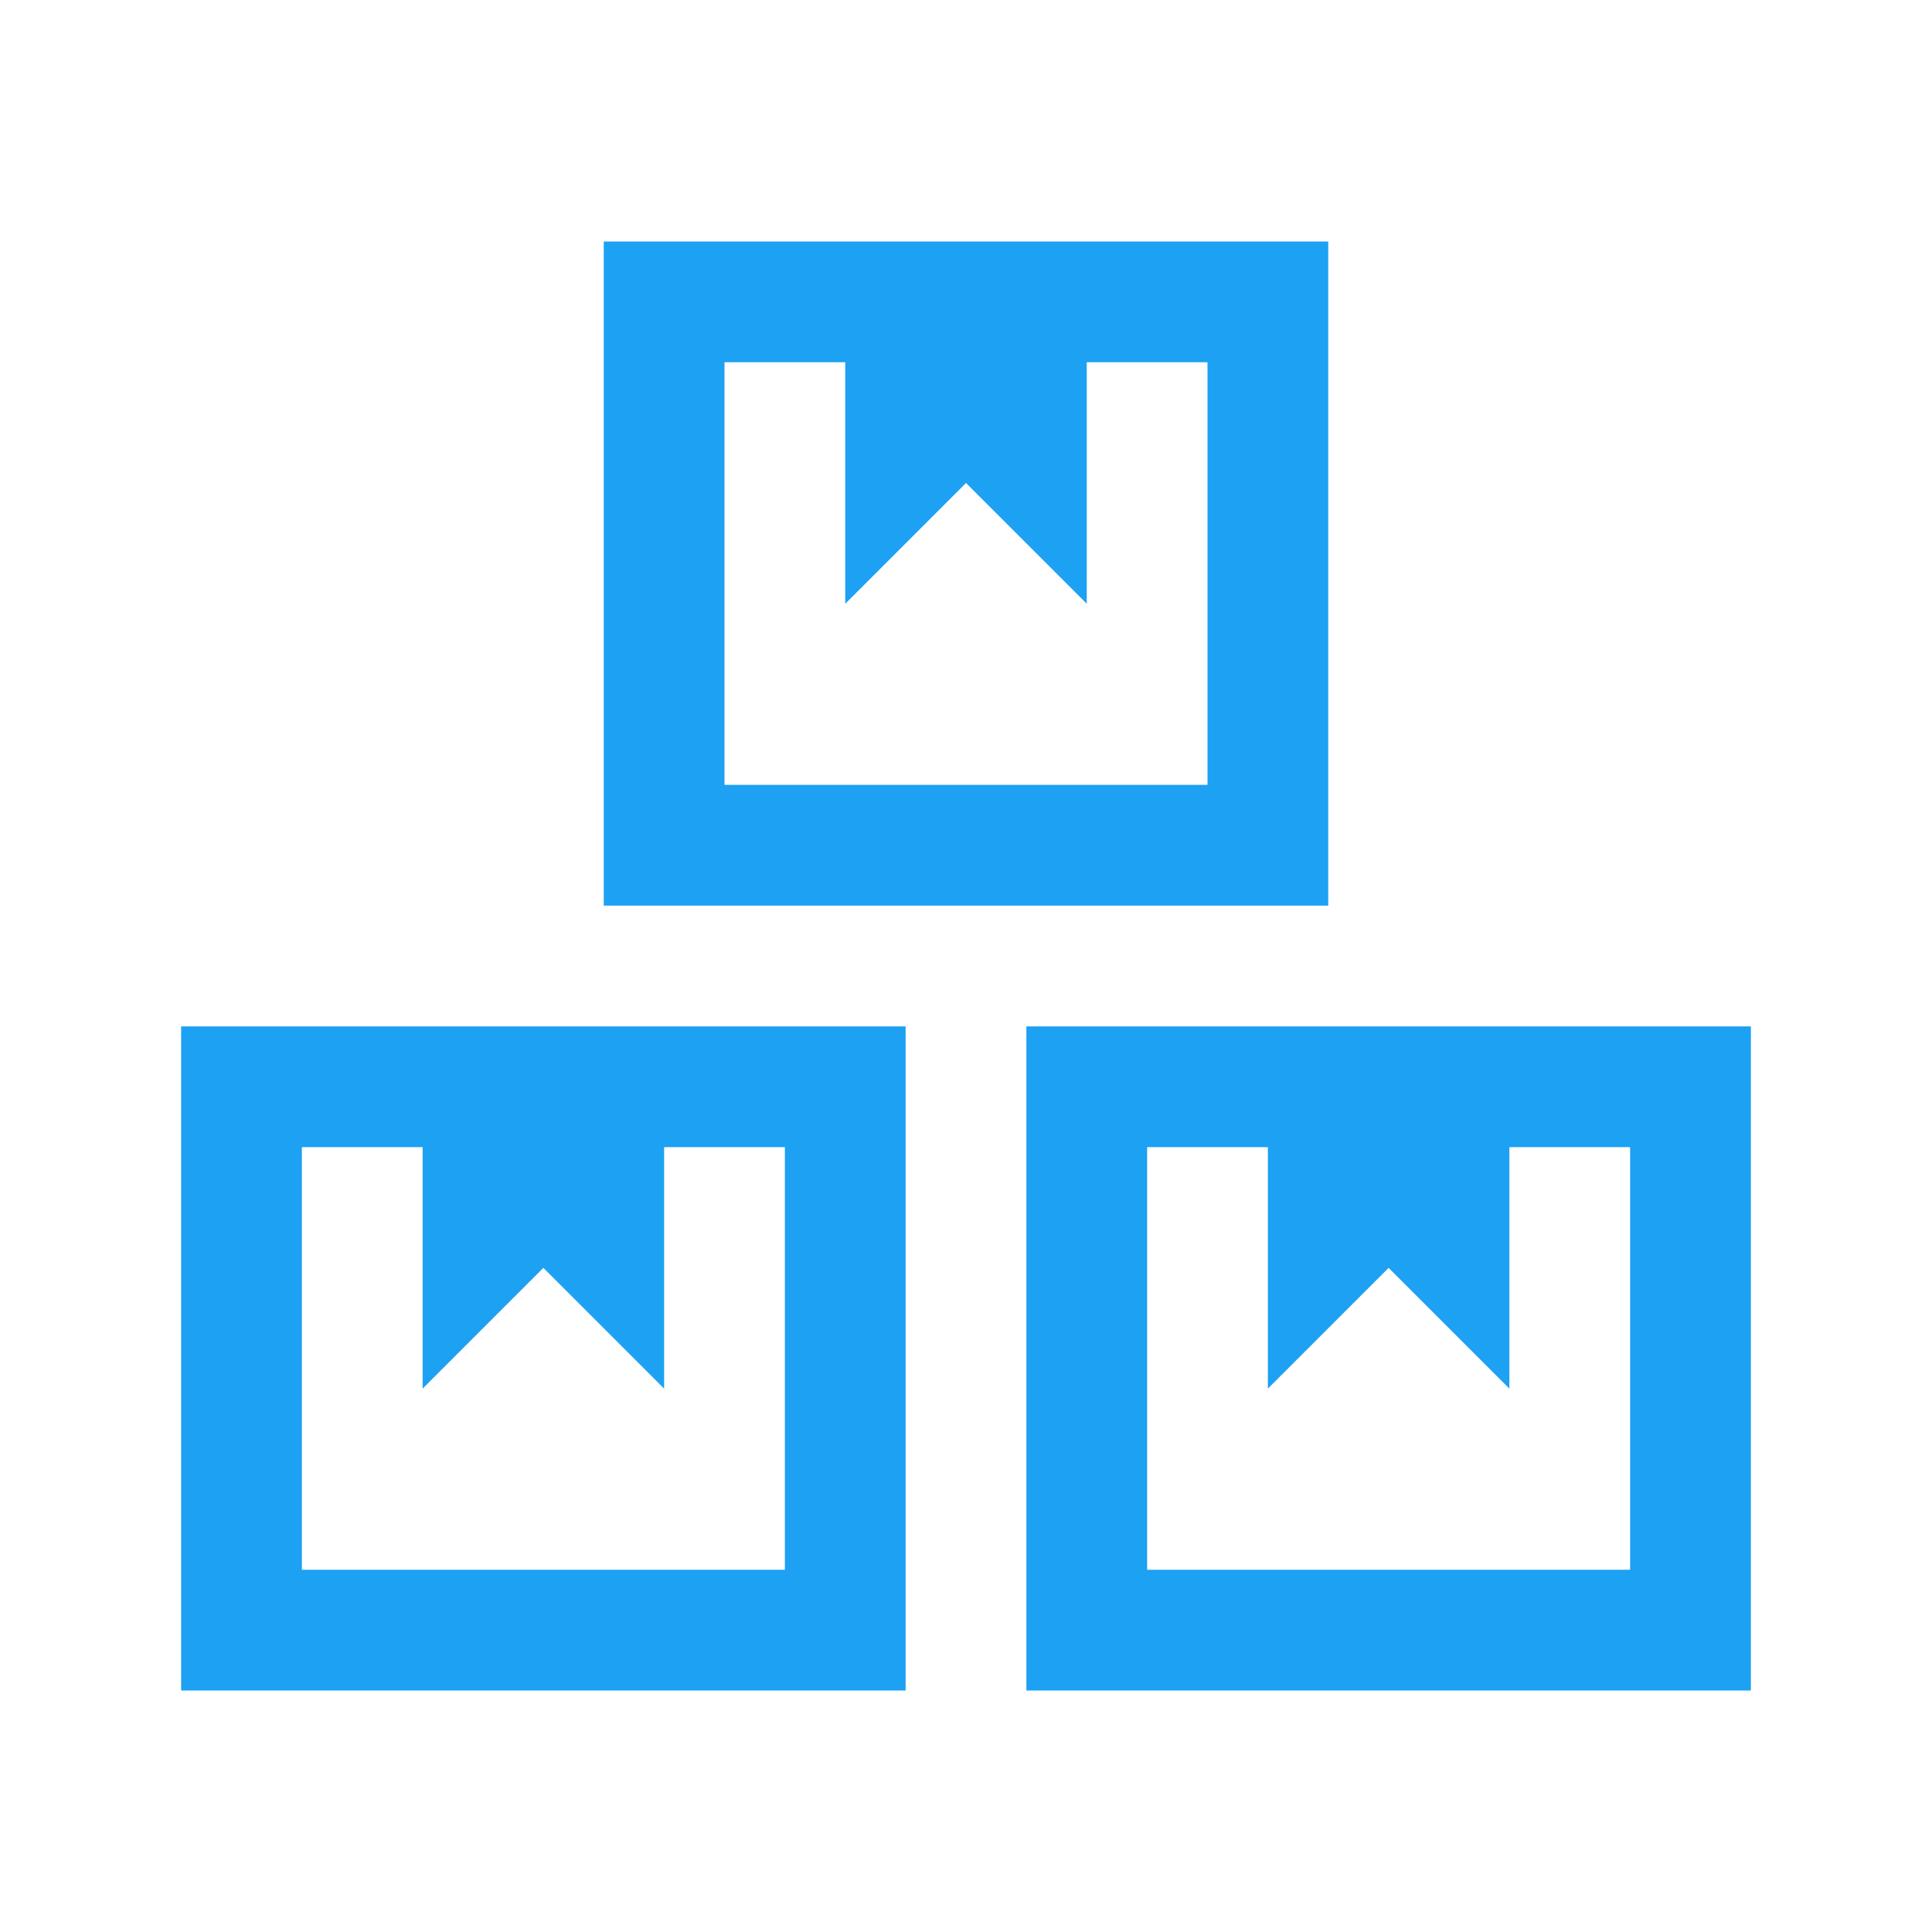 <?xml version="1.0" encoding="UTF-8"?>
<svg xmlns="http://www.w3.org/2000/svg" width="56" height="56" viewBox="0 0 56 56" fill="none">
  <path d="M17.5 7V26.25H38.5V7H17.5ZM21 10.5H24.5V17.5L28 14L31.5 17.5V10.5H35V22.75H21V10.5ZM5.25 29.75V49H26.25V29.75H5.25ZM29.75 29.75V49H50.75V29.75H29.75ZM8.75 33.25H12.25V40.25L15.75 36.75L19.25 40.25V33.25H22.75V45.5H8.75V33.25ZM33.25 33.25H36.75V40.25L40.25 36.75L43.75 40.25V33.25H47.25V45.5H33.25V33.25Z" fill="#1DA1F2"></path>
</svg>
